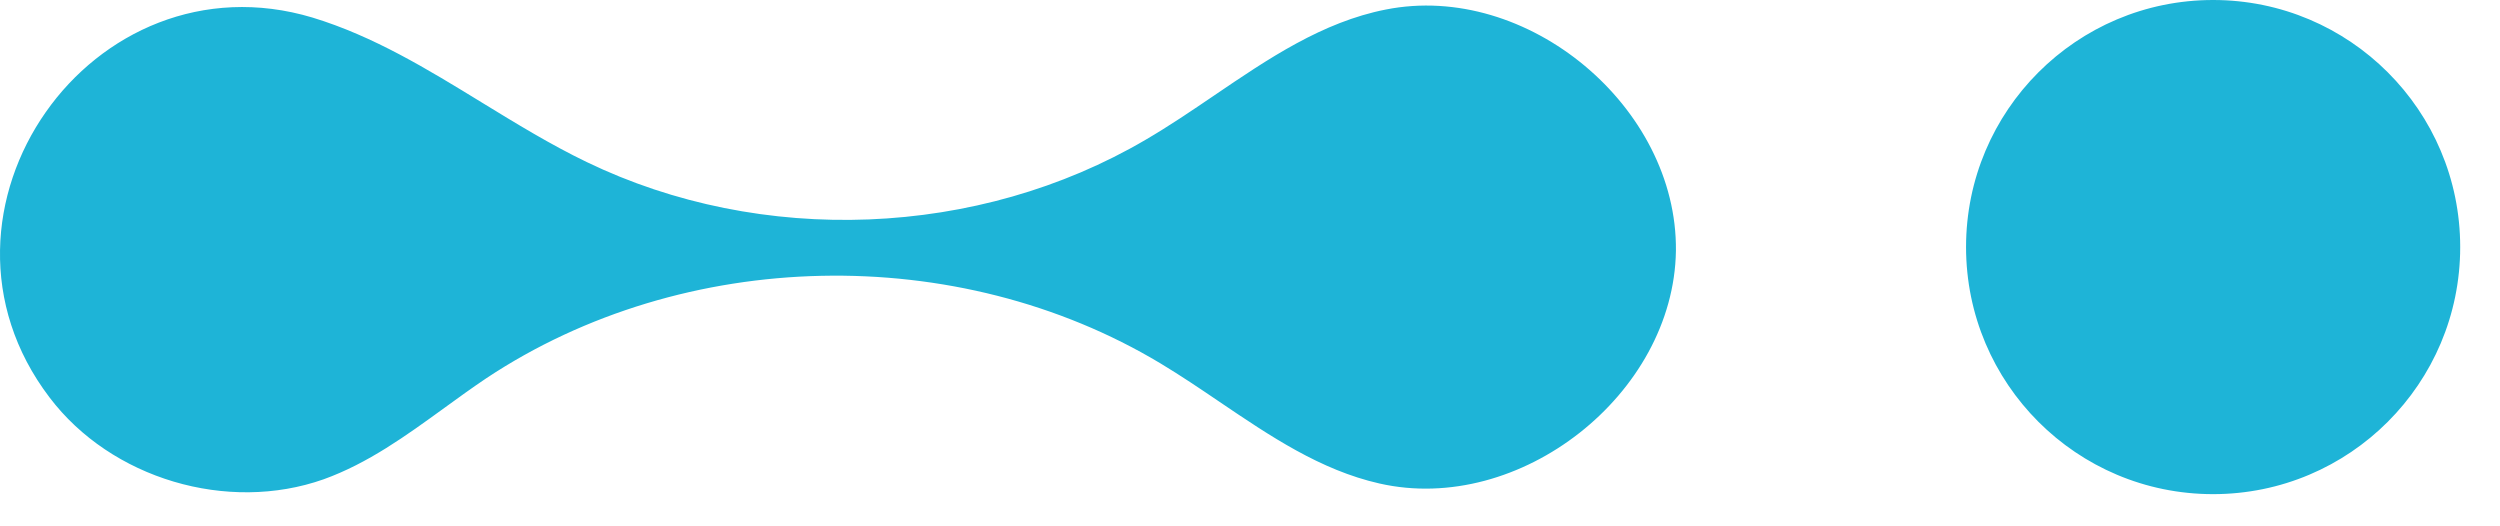<?xml version="1.0" encoding="UTF-8"?> <svg xmlns="http://www.w3.org/2000/svg" width="38" height="8" viewBox="0 0 38 8" fill="none"><path fill-rule="evenodd" clip-rule="evenodd" d="M33.639 7.511C35.713 7.511 37.395 5.83 37.395 3.755C37.395 1.681 35.713 0 33.639 0C31.565 0 29.884 1.681 29.884 3.755C29.884 5.83 31.565 7.511 33.639 7.511ZM4.75 0.267C3.079 -0.234 1.544 0.493 0.696 1.704C-0.16 2.924 -0.322 4.628 0.753 6.041C1.689 7.277 3.458 7.802 4.92 7.285C5.594 7.042 6.173 6.622 6.752 6.202C6.964 6.048 7.175 5.895 7.391 5.75C10.396 3.755 14.547 3.667 17.64 5.524C17.944 5.707 18.241 5.907 18.537 6.108C19.304 6.627 20.07 7.146 20.967 7.349C23.099 7.834 25.442 5.993 25.474 3.812C25.498 1.623 23.213 -0.283 21.064 0.145C20.101 0.334 19.278 0.892 18.454 1.452C18.111 1.685 17.767 1.918 17.414 2.124C14.87 3.618 11.575 3.747 8.918 2.463C8.368 2.198 7.847 1.878 7.327 1.56C6.5 1.053 5.677 0.549 4.75 0.267Z" fill="#1EB4D7"></path></svg> 